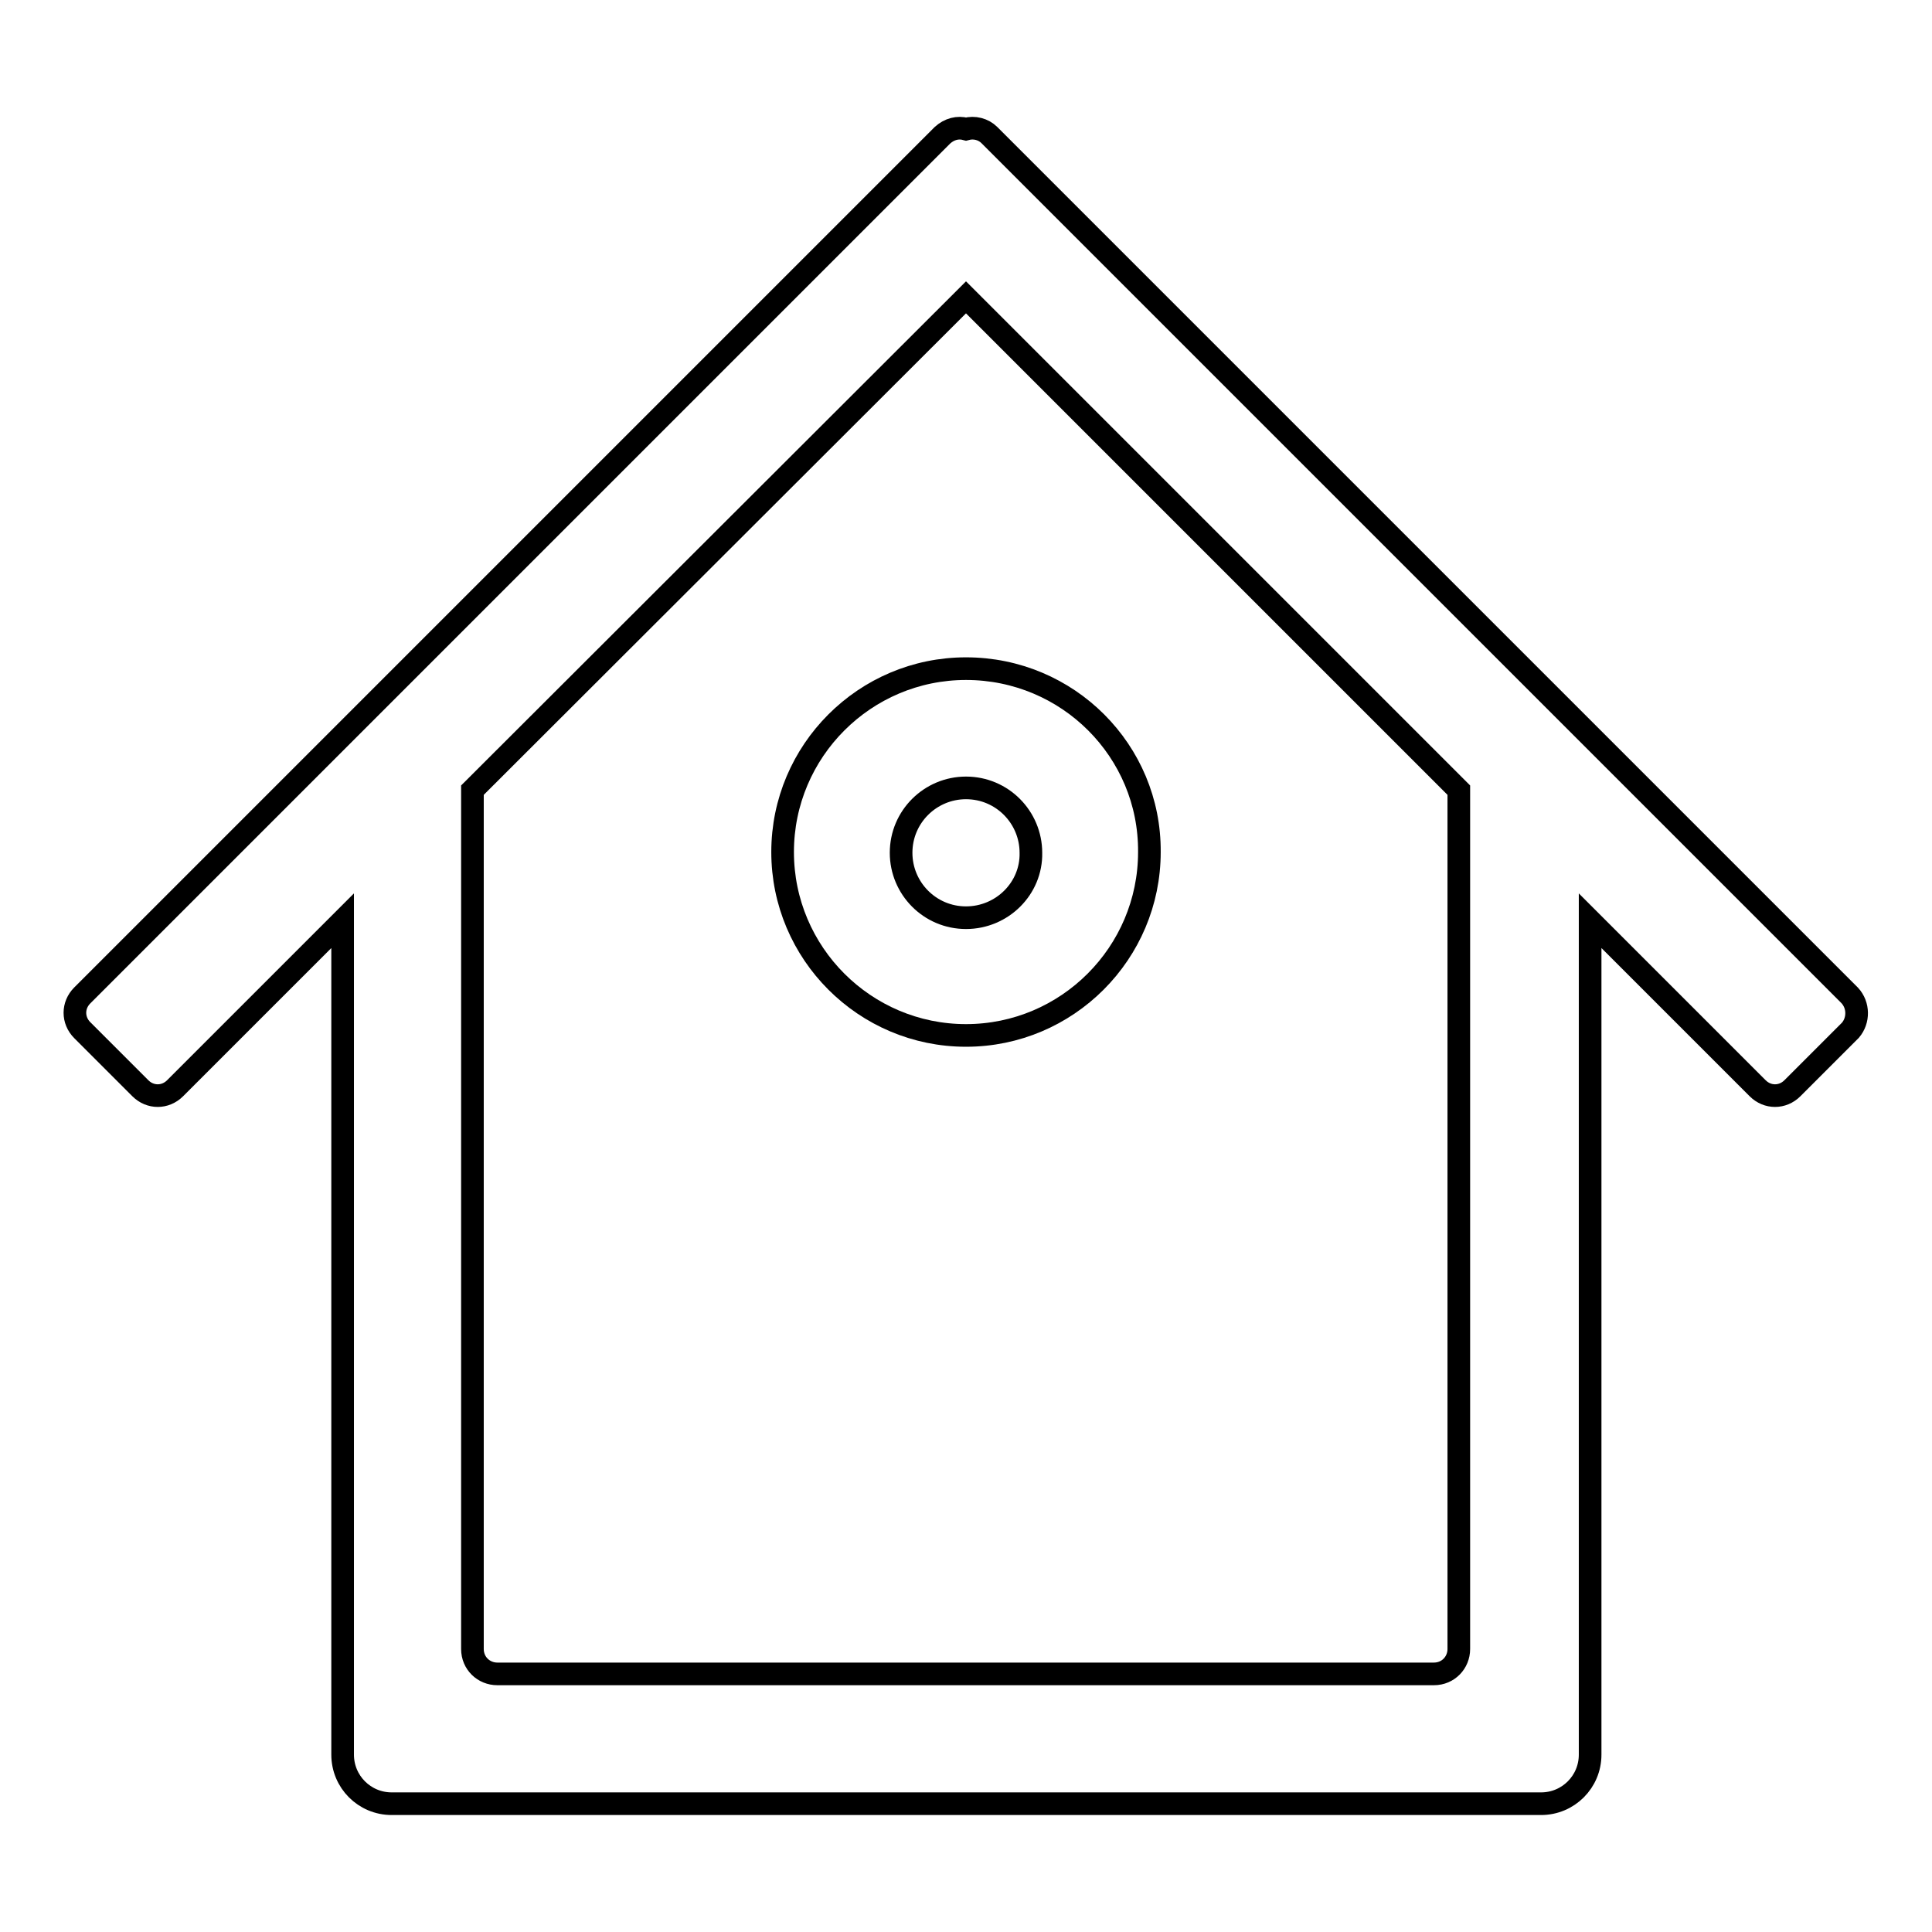 <?xml version="1.0" encoding="utf-8"?>
<!-- Svg Vector Icons : http://www.onlinewebfonts.com/icon -->
<!DOCTYPE svg PUBLIC "-//W3C//DTD SVG 1.1//EN" "http://www.w3.org/Graphics/SVG/1.1/DTD/svg11.dtd">
<svg version="1.1" xmlns="http://www.w3.org/2000/svg" xmlns:xlink="http://www.w3.org/1999/xlink" x="0px" y="0px" viewBox="0 0 256 256" enable-background="new 0 0 256 256" xml:space="preserve">
<g><g><path stroke-width="3" fill-opacity="0" stroke="#000000"  d="M245.1,131.9l-114-114c-0.8-0.8-2-1.1-3.1-0.8c-1.1-0.3-2.2,0-3.1,0.8l-114,114c-1.3,1.3-1.3,3.3,0,4.6l7.7,7.7c1.3,1.3,3.3,1.3,4.6,0L45.4,122v110.5c0,3.6,2.9,6.5,6.5,6.5h152.3c3.6,0,6.5-2.9,6.5-6.5V122l22.2,22.2c1.3,1.3,3.3,1.3,4.6,0l7.7-7.7C246.3,135.2,246.3,133.2,245.1,131.9z M193.3,218.5c0,1.8-1.4,3.3-3.3,3.3H65.9c-1.8,0-3.3-1.4-3.3-3.3V104.7L128,39.4l65.3,65.3V218.5z"/><path stroke-width="3" fill-opacity="0" stroke="#000000"  d="M128,88.6c-13.4,0-24.3,10.9-24.3,24.3c0,13.4,10.9,24.3,24.3,24.3s24.3-10.9,24.3-24.3C152.4,99.5,141.5,88.6,128,88.6z M128,121.6c-4.8,0-8.6-3.9-8.6-8.6c0-4.8,3.9-8.6,8.6-8.6c4.8,0,8.6,3.9,8.6,8.6C136.7,117.7,132.8,121.6,128,121.6z"/></g></g>
</svg>